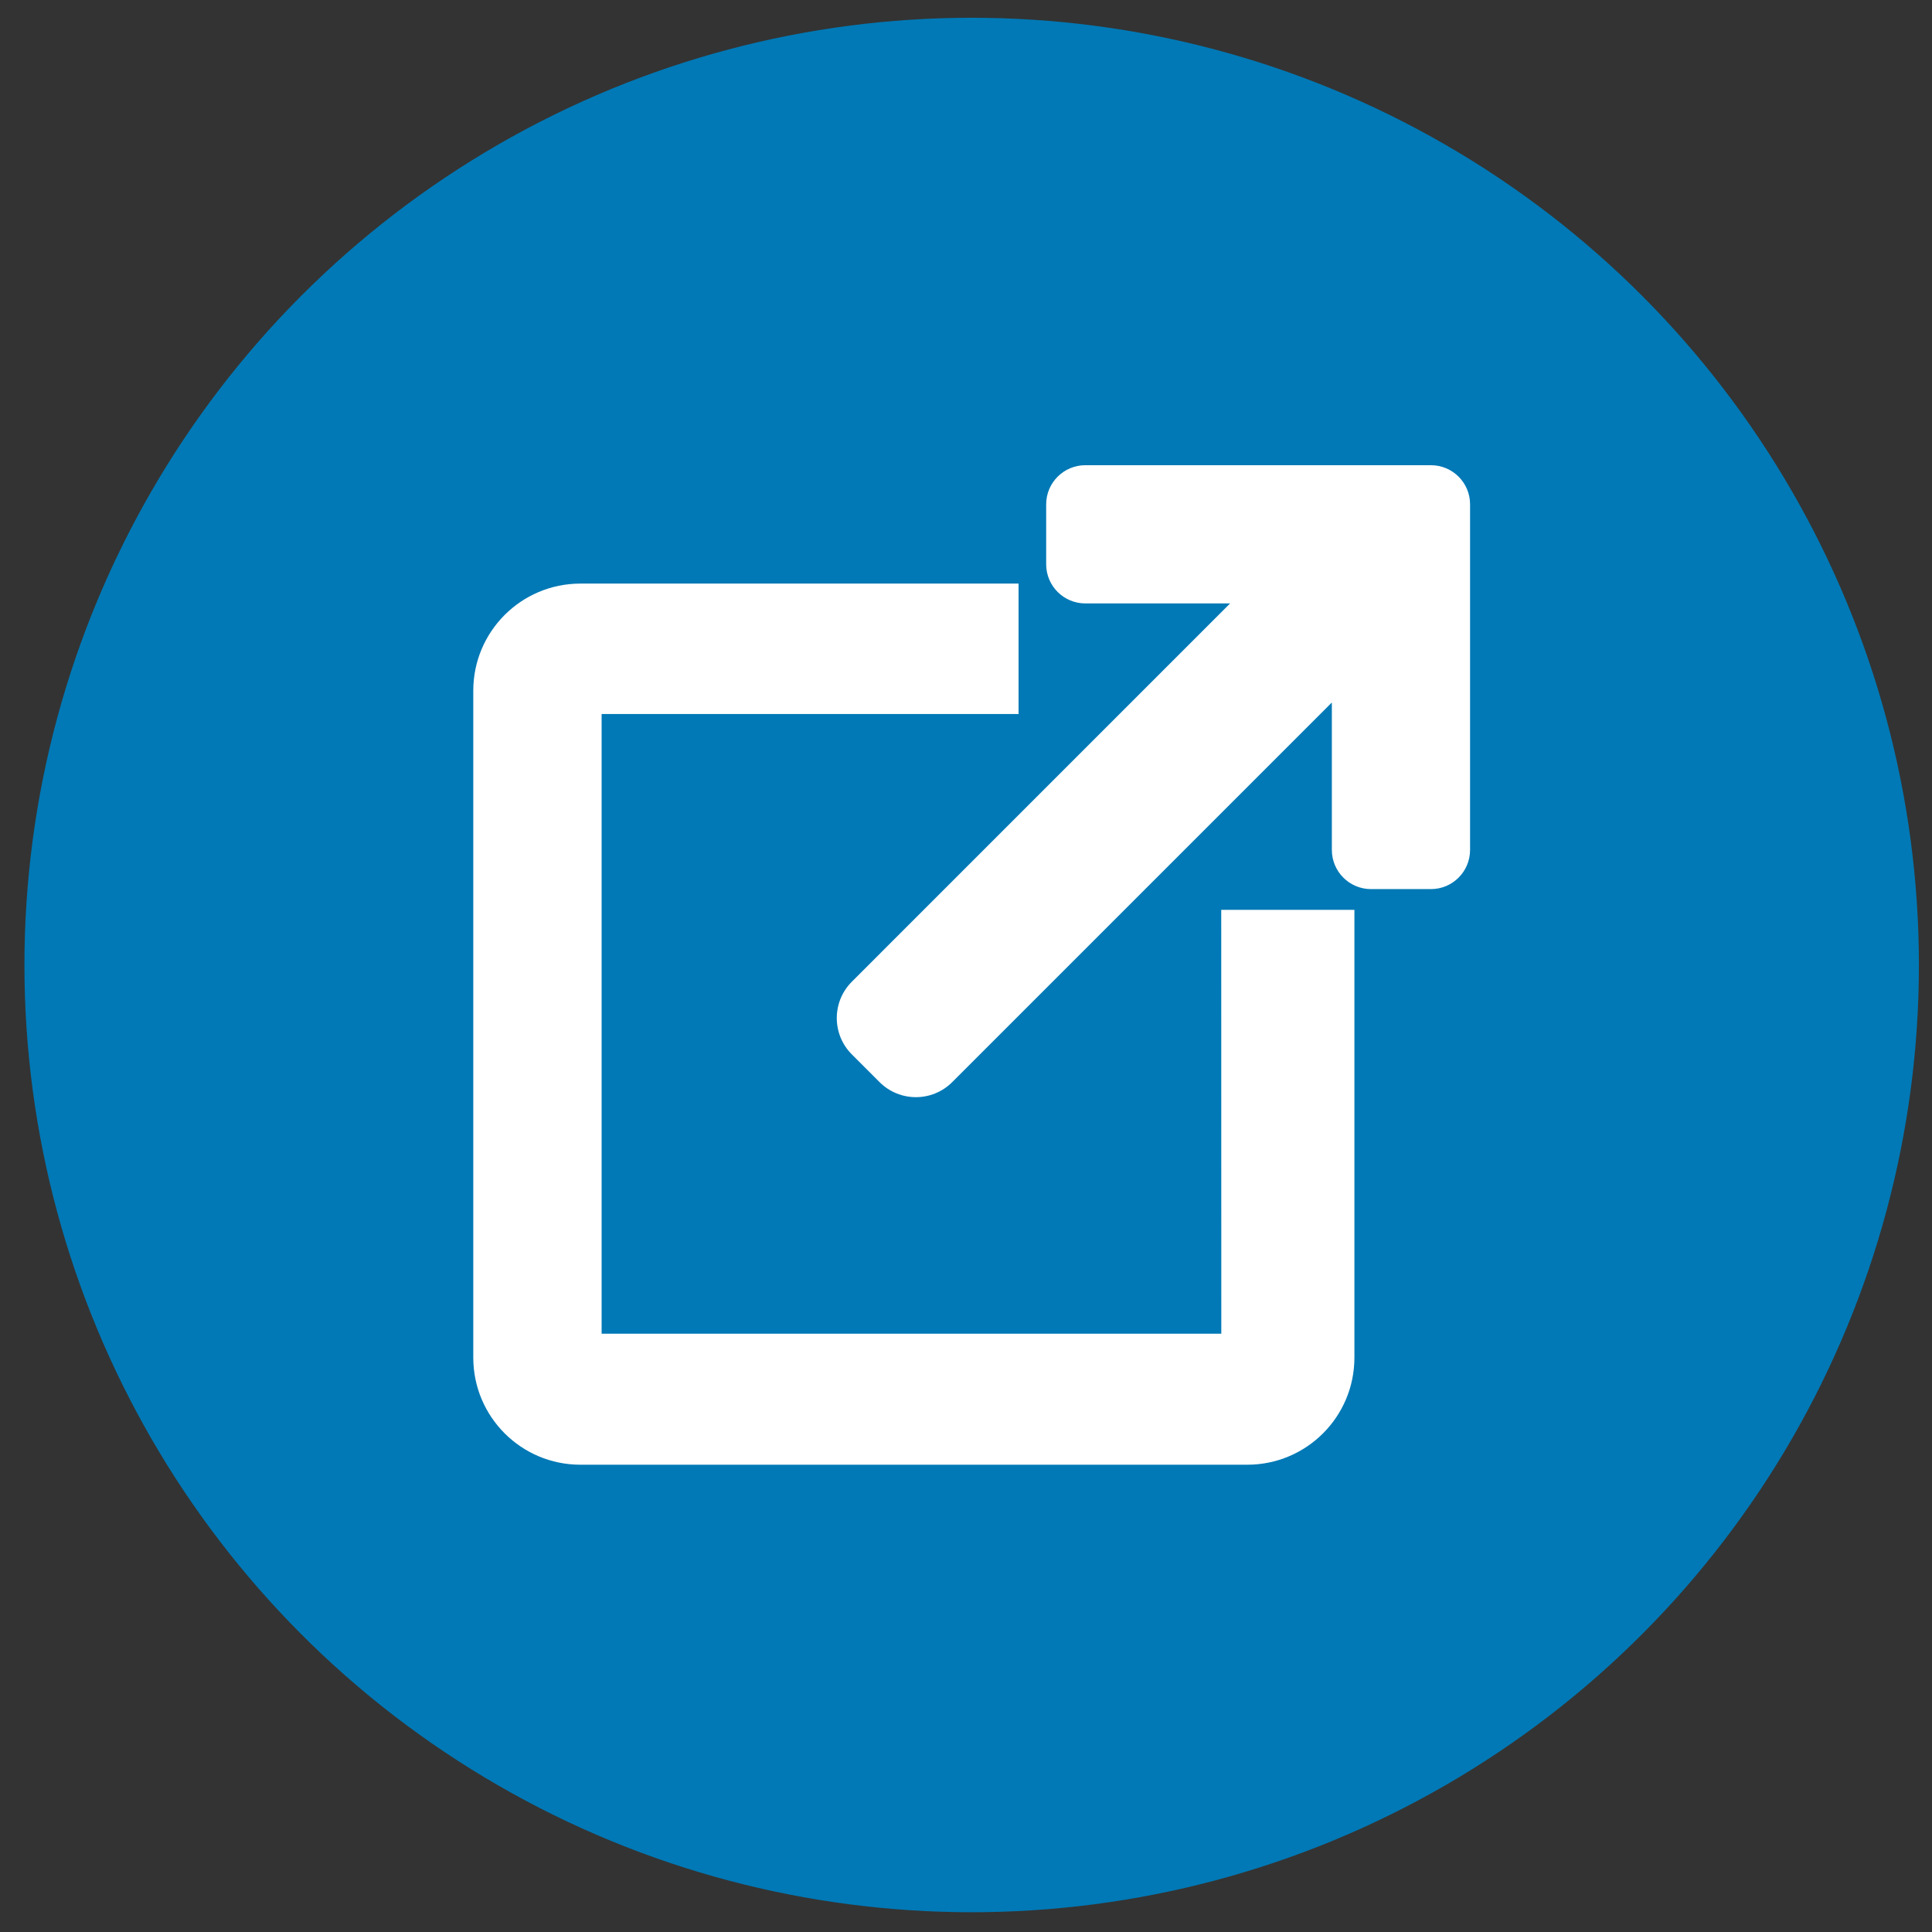 <?xml version="1.0" encoding="utf-8"?>
<!-- Generator: Adobe Illustrator 23.0.2, SVG Export Plug-In . SVG Version: 6.00 Build 0)  -->
<svg version="1.1" id="Capa_1" xmlns="http://www.w3.org/2000/svg" xmlns:xlink="http://www.w3.org/1999/xlink" x="0px" y="0px"
	 viewBox="0 0 566.93 566.93" style="enable-background:new 0 0 566.93 566.93;" xml:space="preserve">
<rect x="0" y="0" width="566.93" height="566.93" fill="#333333" stroke="none"/>
<style type="text/css">
	.st0{fill:#0079B6;}
	.st1{fill:#FFFFFF;}
</style>
<circle class="st0" cx="285.13" cy="283.17" r="277.96"/>
<g>
	<path class="st1" d="M419.89,136.51h-17.58h-83.82c-6.34,0-11.5,5.14-11.5,11.49v17.58c0,6.34,5.14,11.49,11.5,11.49h42.47
		L249.97,288.07c-5.9,5.9-5.9,15.45,0,21.34l8.12,8.12c5.9,5.9,15.45,5.9,21.34,0l111.39-111.39v43.26c0,6.34,5.14,11.5,11.49,11.5
		h17.58c6.34,0,11.49-5.14,11.49-11.5v-83.82V148C431.39,141.66,426.24,136.51,419.89,136.51z"/>
	<g>
		<path class="st1" d="M358.38,391.36H176.54V209.52h122.35v-38.27H170.31c-17.36,0-31.43,14.07-31.43,31.43v195.7
			c0,17.36,14.07,31.43,31.43,31.43h195.7c17.36,0,31.43-14.07,31.43-31.43V266.98h-39.08L358.38,391.36L358.38,391.36z"/>
	</g>
</g>
</svg>
